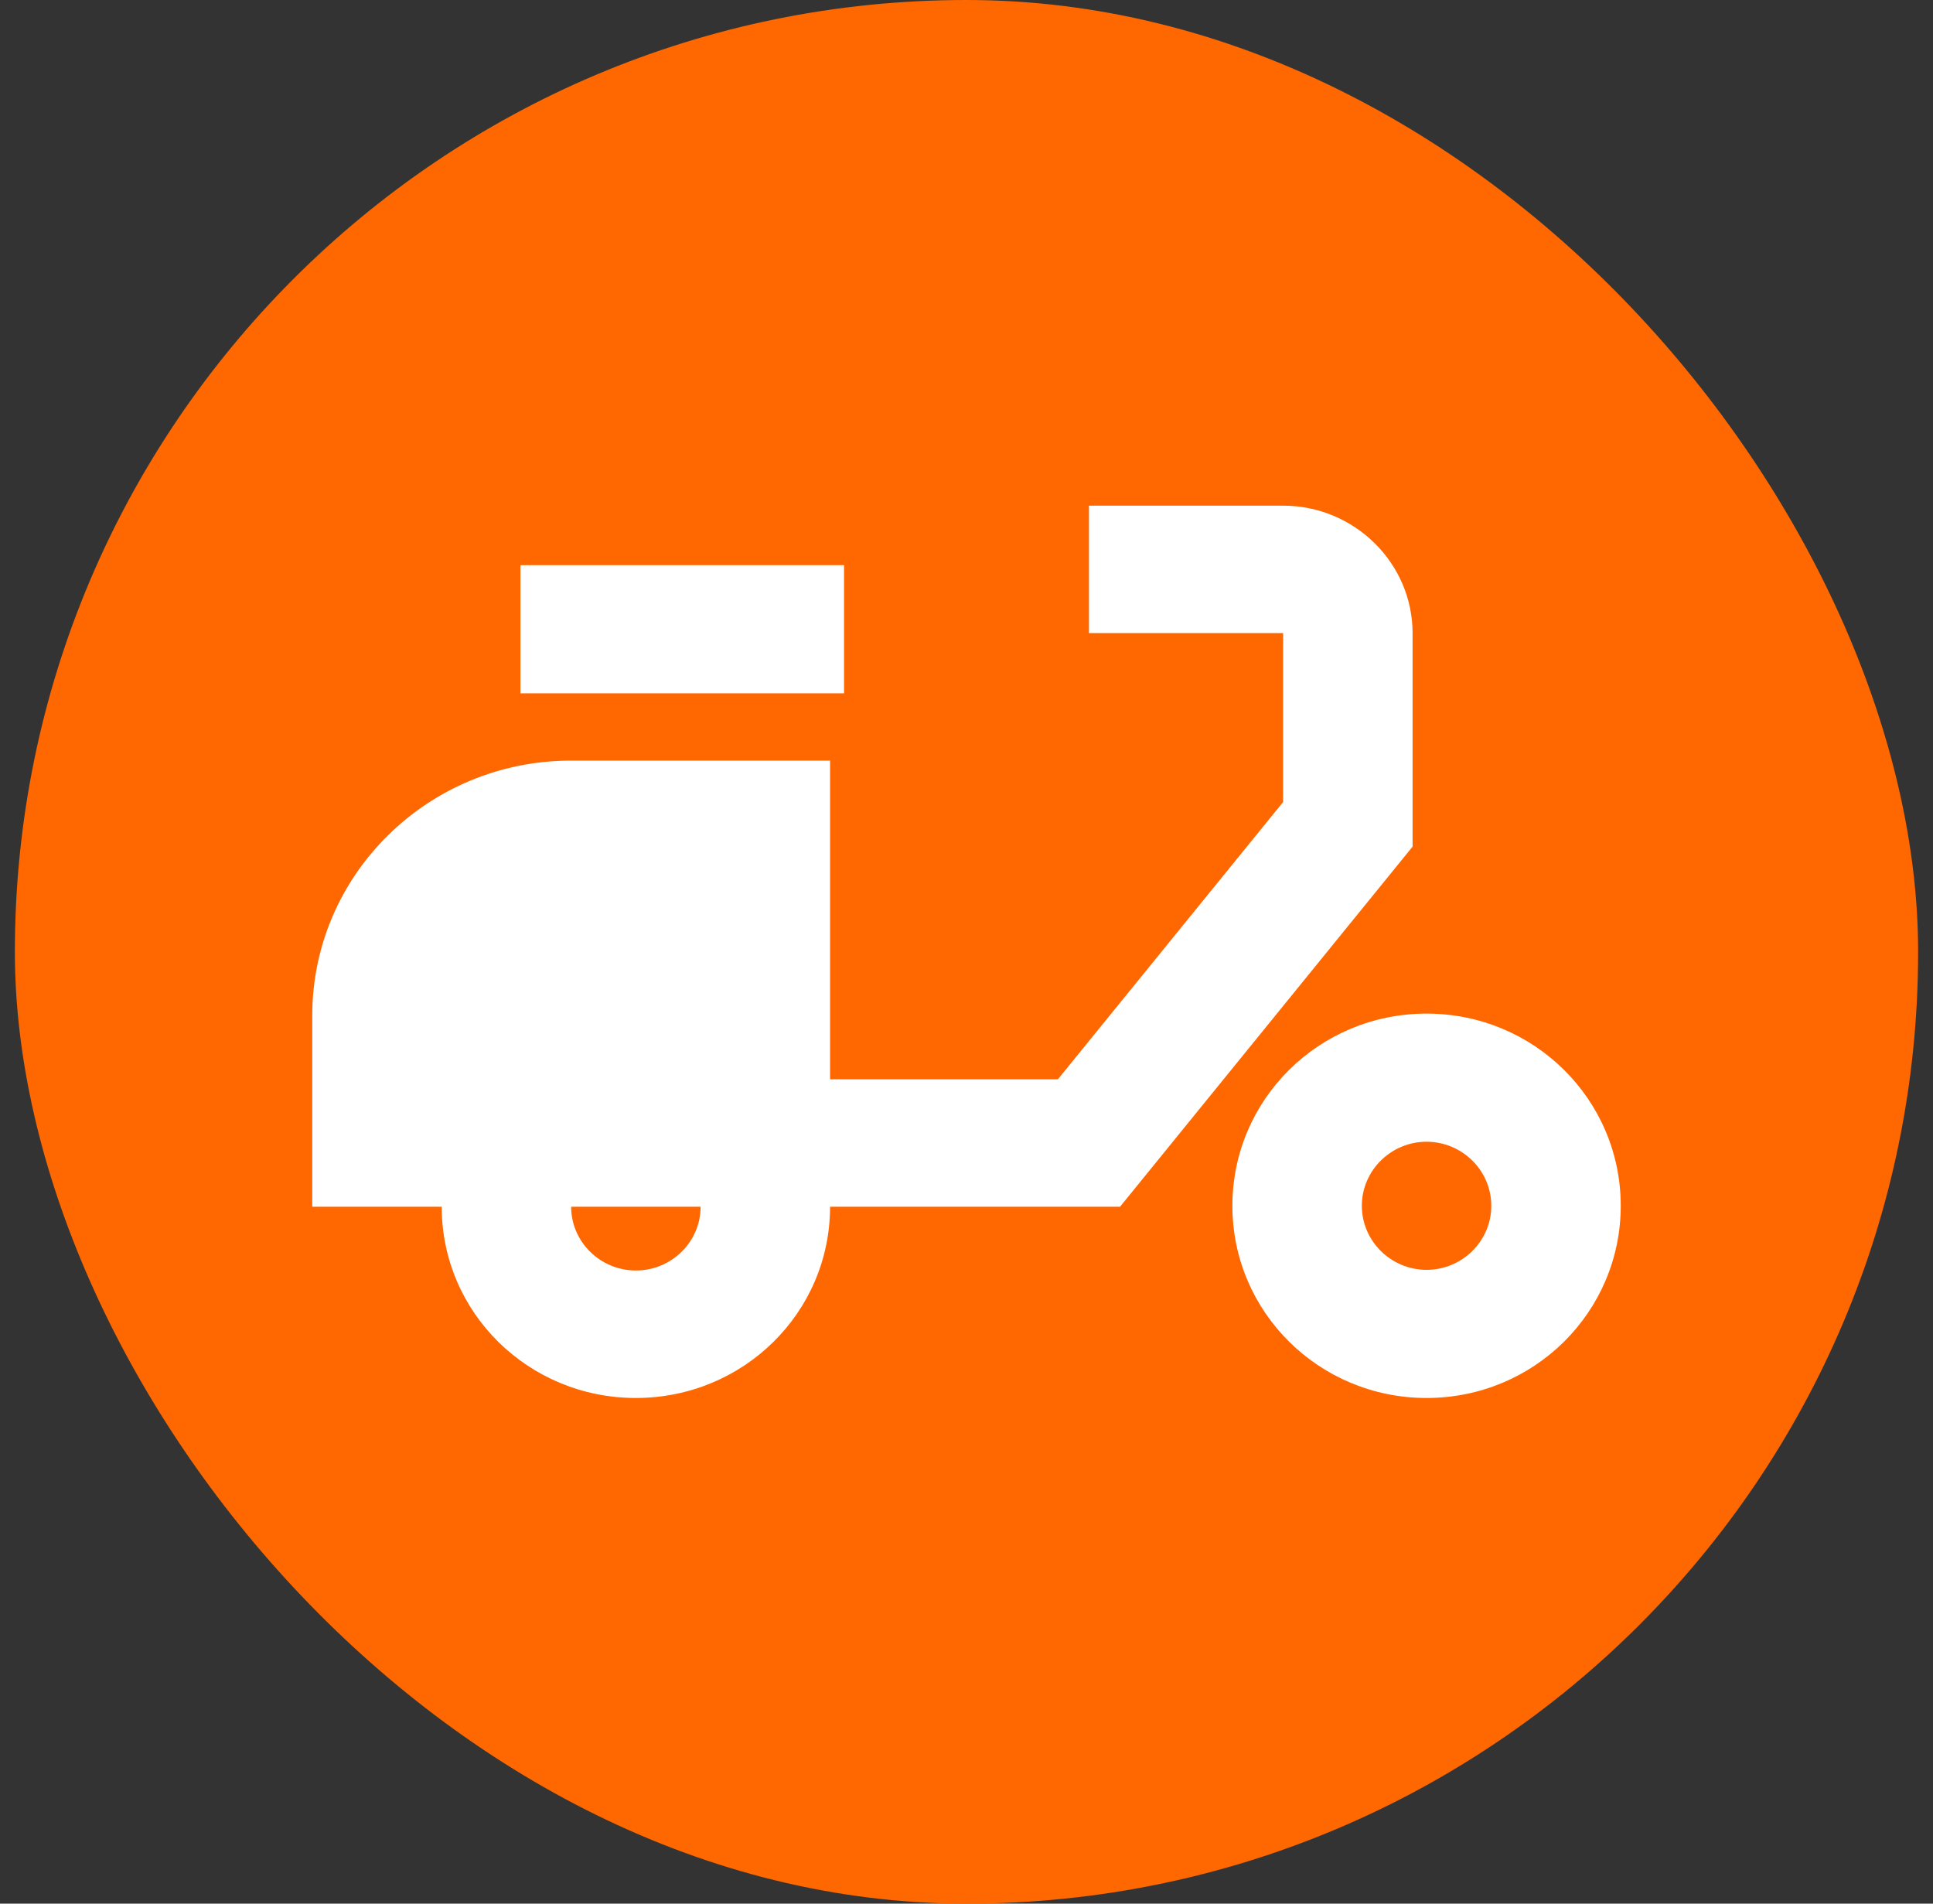 <svg xmlns="http://www.w3.org/2000/svg" width="65" height="64" viewBox="0 0 65 64" fill="none"><rect x="0" y="0" width="65" height="64" fill="#333333" stroke="none"/><rect x="0.5" width="64" height="64" rx="32" fill="#FF6700"></rect><path d="M47.5 21.286C47.5 18.929 45.541 17 43.147 17H36.618V21.286H43.147V26.964L35.573 36.286H27.912V25.571H19.206C14.396 25.571 10.5 29.407 10.5 34.143V40.571H14.853C14.853 44.129 17.769 47 21.382 47C24.995 47 27.912 44.129 27.912 40.571H37.662L47.5 28.464V21.286ZM21.382 42.714C20.185 42.714 19.206 41.75 19.206 40.571H23.559C23.559 41.75 22.579 42.714 21.382 42.714Z" fill="white"></path><path d="M17.5 19H28.382V23.308H17.5V19ZM47.971 34.077C44.358 34.077 41.441 36.963 41.441 40.538C41.441 44.114 44.358 47 47.971 47C51.584 47 54.5 44.114 54.5 40.538C54.5 36.963 51.584 34.077 47.971 34.077ZM47.971 42.692C46.773 42.692 45.794 41.723 45.794 40.538C45.794 39.354 46.773 38.385 47.971 38.385C49.168 38.385 50.147 39.354 50.147 40.538C50.147 41.723 49.168 42.692 47.971 42.692Z" fill="white"></path></svg>